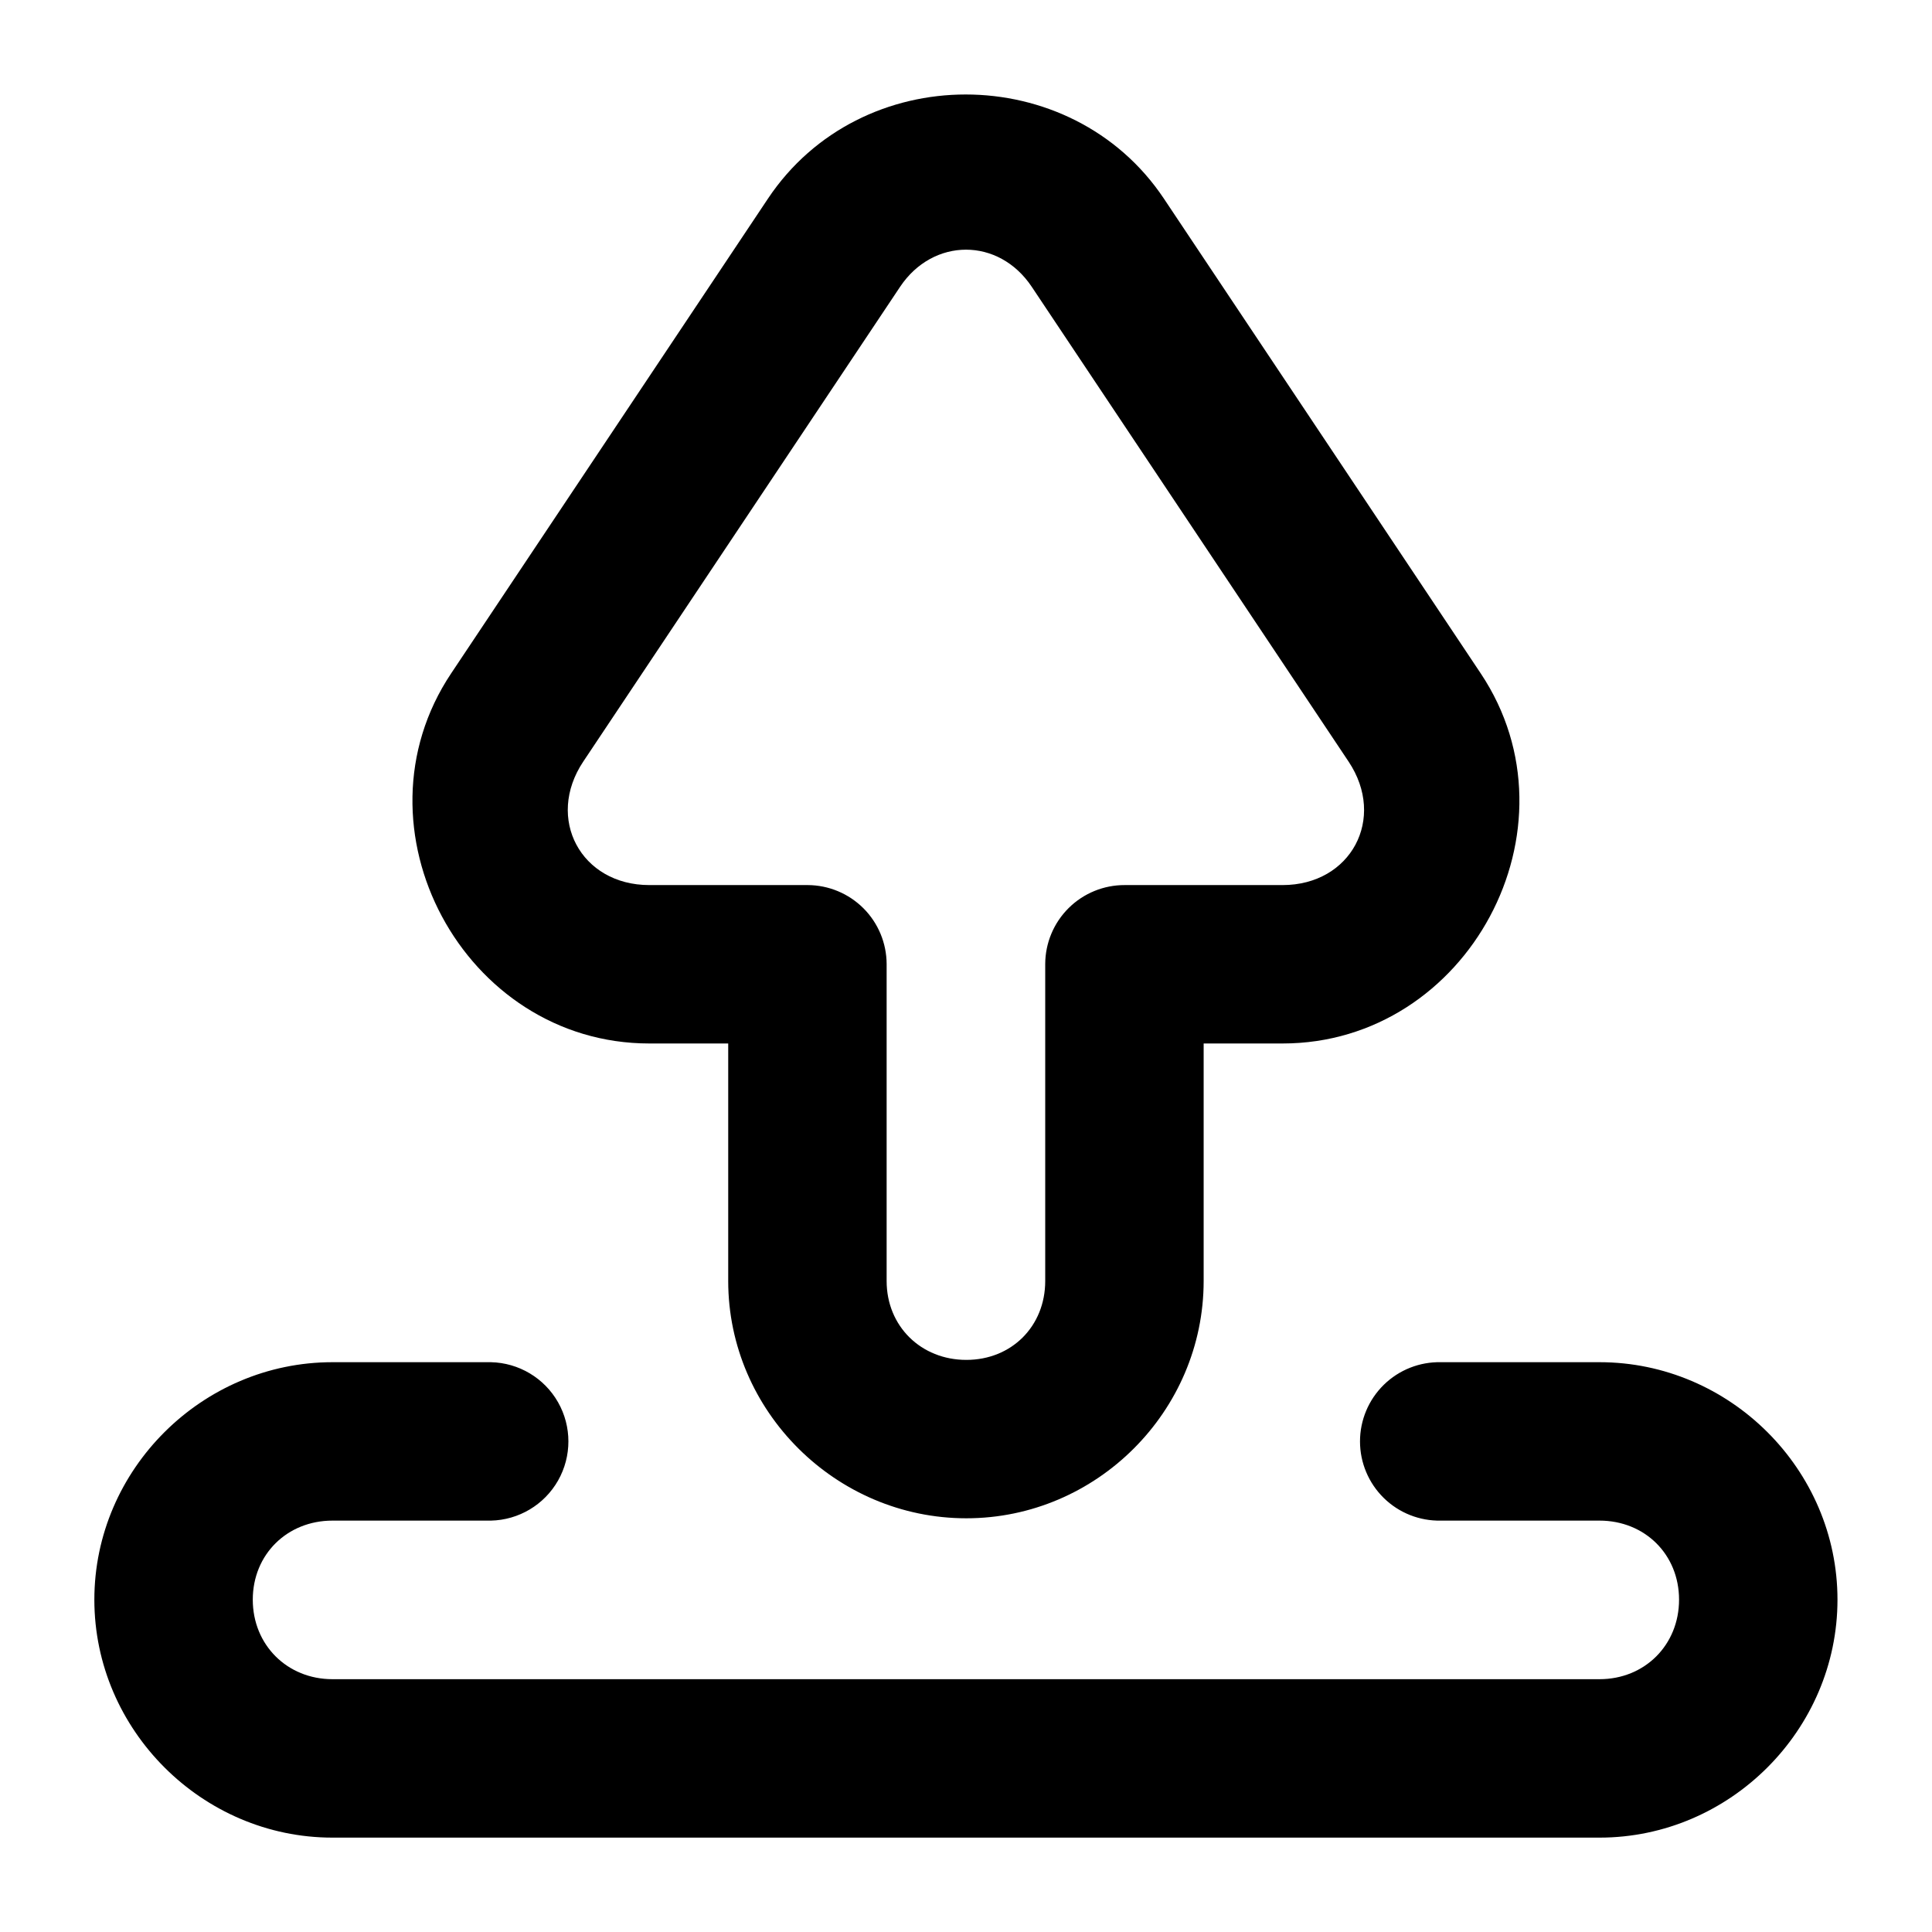 <?xml version="1.0" encoding="UTF-8"?>
<!-- Uploaded to: SVG Repo, www.svgrepo.com, Generator: SVG Repo Mixer Tools -->
<svg fill="#000000" width="800px" height="800px" version="1.1" viewBox="144 144 512 512" xmlns="http://www.w3.org/2000/svg">
 <path d="m399.92 169.04c-20.074 0-40.133 9.211-52.398 27.594l-83.969 125.83c-27.324 40.941 3.309 98.07 52.52 98.07h20.91v62.938c0 34.523 28.574 62.891 63.102 62.891 34.523 0 62.895-28.367 62.895-62.891v-62.938h20.91c49.207 0 79.84-57.129 52.52-98.07l-83.969-125.83c-12.266-18.383-32.449-27.594-52.52-27.594zm0.082 41.125c6.527 0 13.047 3.281 17.422 9.84l83.969 125.83c10.059 15.07 0.625 32.719-17.504 32.719h-41.82c-5.57-0.02-10.918 2.172-14.867 6.09-3.953 3.922-6.188 9.254-6.207 14.82v84.012c0 11.992-8.918 20.91-20.91 20.91-11.996 0-21.117-8.918-21.117-20.91v-84.012c-0.023-5.539-2.231-10.844-6.148-14.762-3.918-3.914-9.223-6.125-14.762-6.148h-41.984c-18.129 0-27.562-17.648-17.508-32.719l83.969-125.83c4.379-6.559 10.941-9.84 17.469-9.84zm-167.9 294.83c-34.523 0-63.098 28.41-63.098 62.934 0 34.527 28.574 63.059 63.098 63.059h335.79c34.523 0 63.059-28.531 63.059-63.059 0-34.523-28.535-62.934-63.059-62.934h-42.027c-5.644-0.121-11.102 2.035-15.137 5.984-4.035 3.949-6.312 9.359-6.312 15.008 0 5.648 2.277 11.055 6.312 15.008 4.035 3.949 9.492 6.106 15.137 5.984h42.027c11.992 0 21.074 8.957 21.074 20.949 0 11.992-9.082 21.074-21.074 21.074h-335.79c-11.992 0-21.113-9.082-21.113-21.074 0-11.992 9.121-20.949 21.113-20.949h41.984c7.394-0.16 14.156-4.195 17.809-10.625 3.648-6.43 3.648-14.305 0-20.734-3.652-6.43-10.414-10.465-17.809-10.625z" fill-rule="evenodd"/>
</svg>